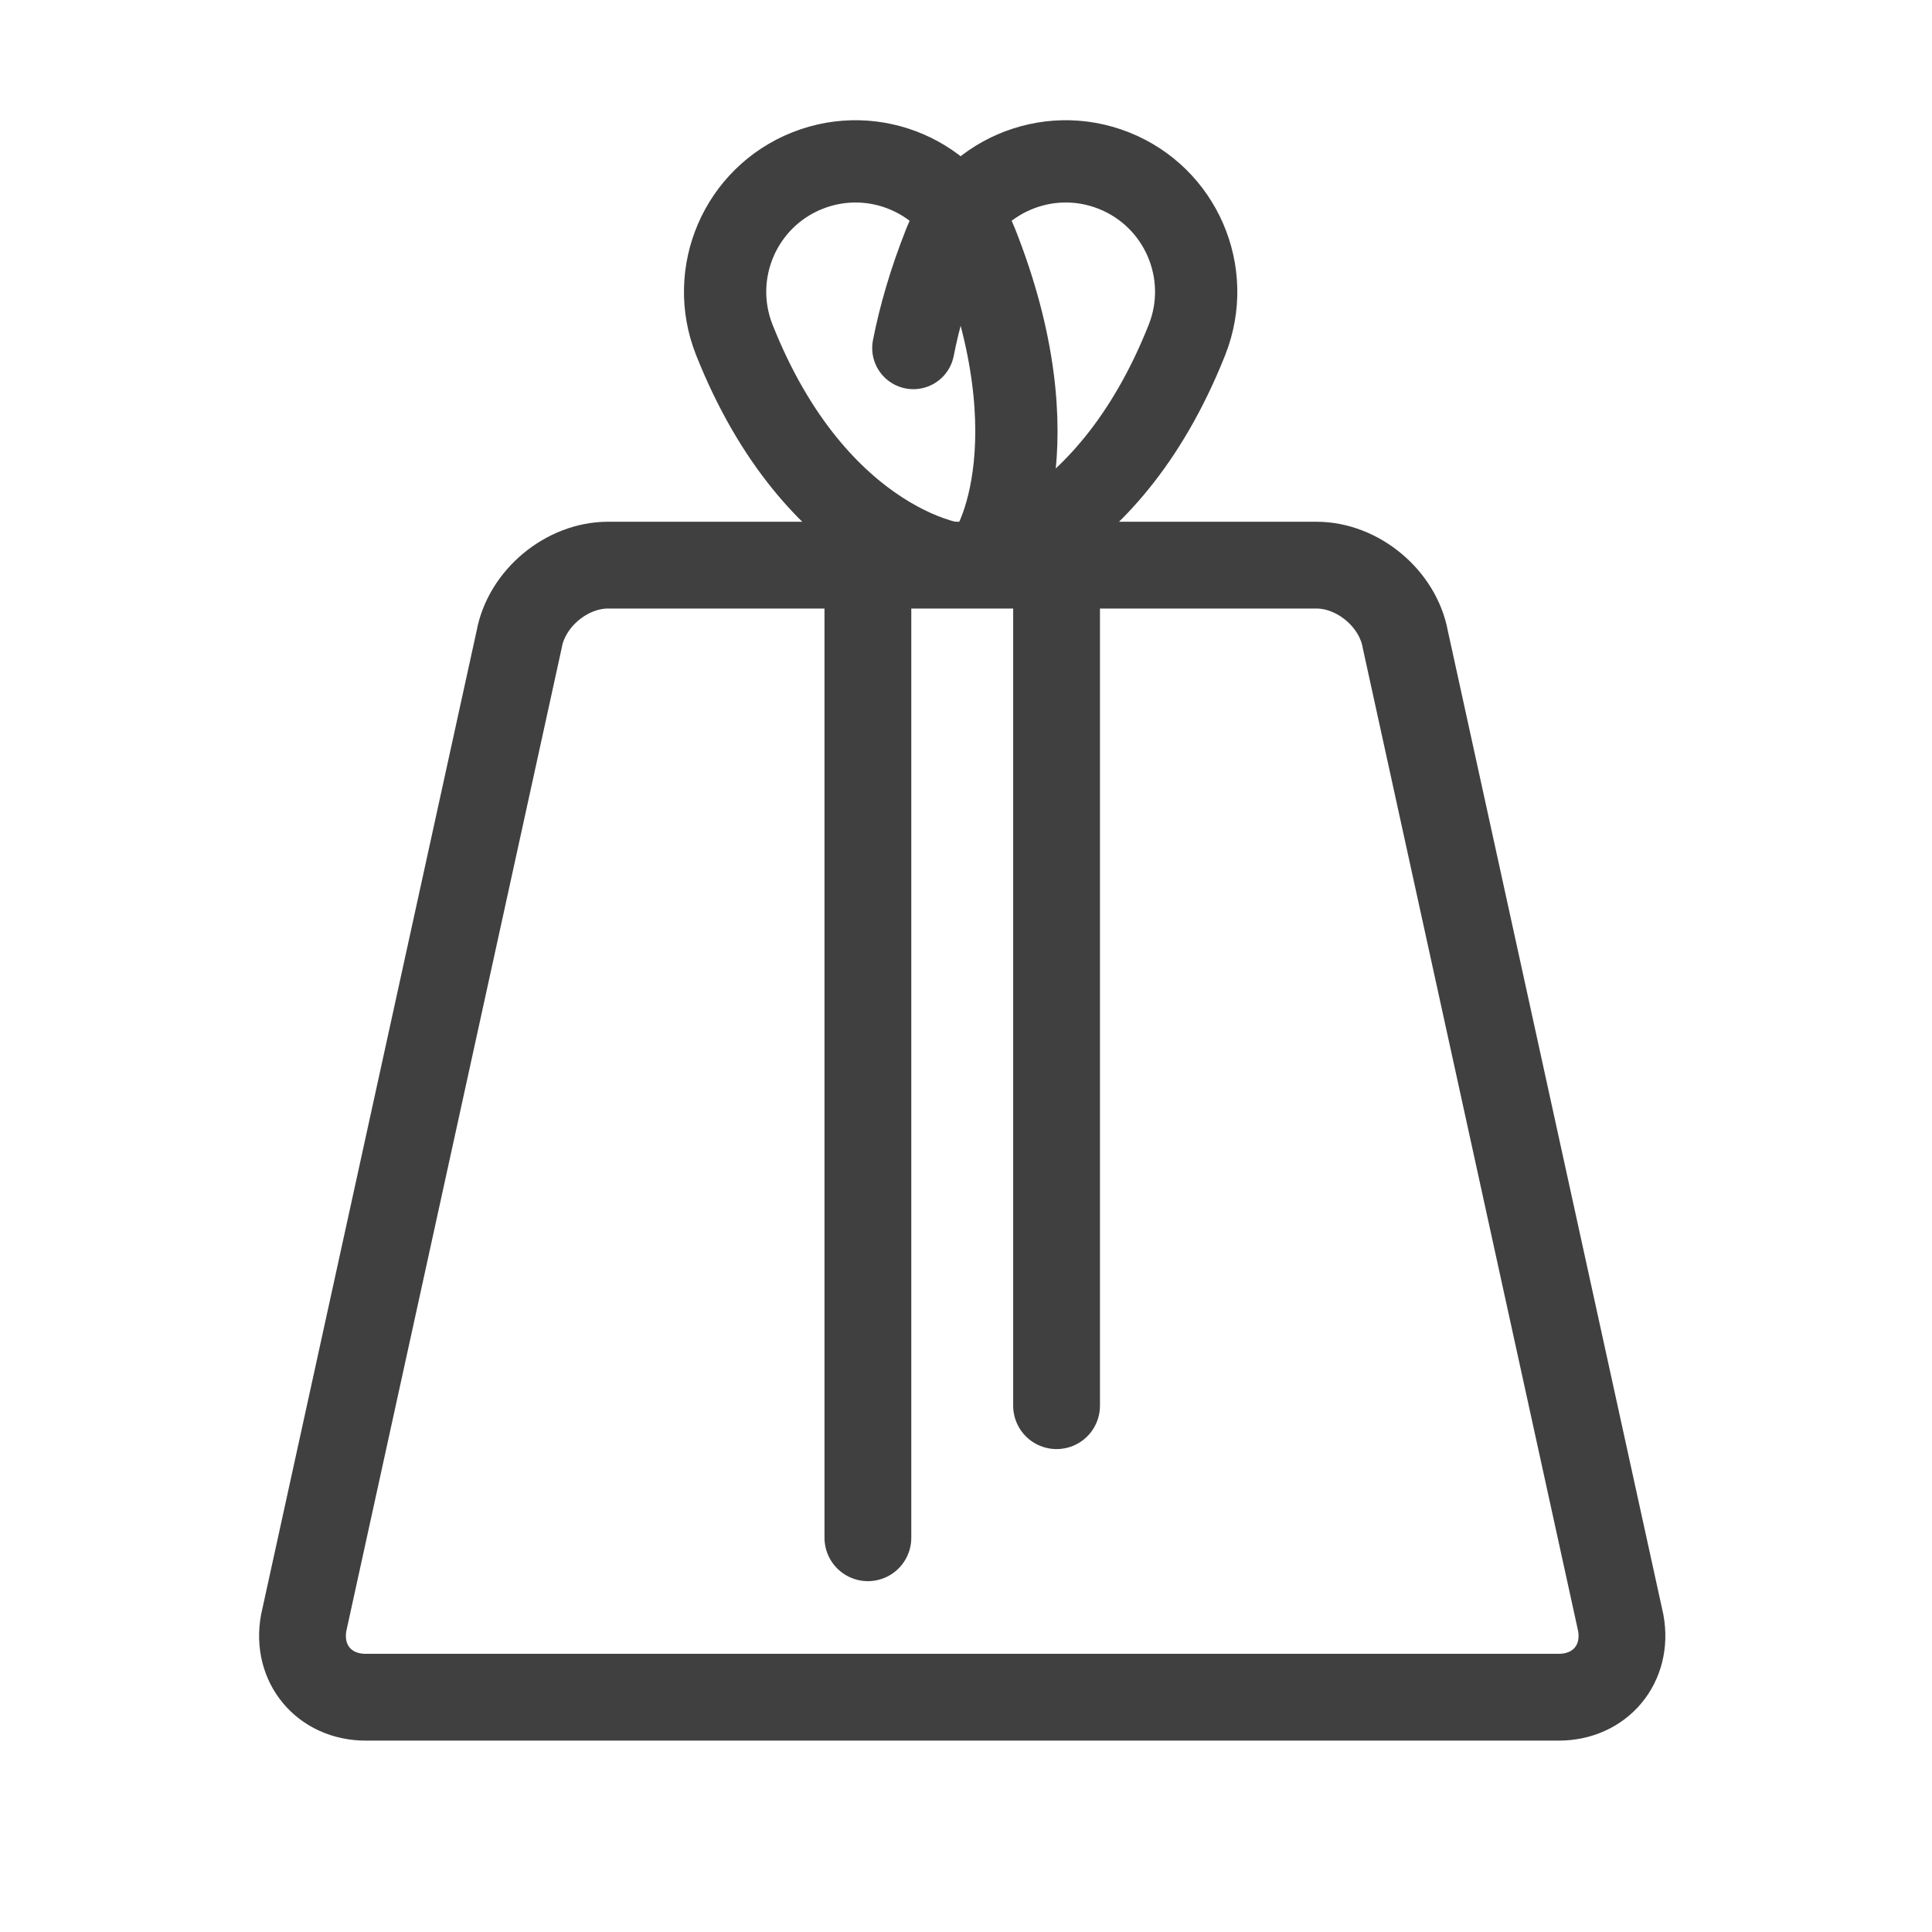 <?xml version="1.0" encoding="utf-8"?>
<!-- Generator: Adobe Illustrator 15.0.0, SVG Export Plug-In . SVG Version: 6.00 Build 0)  -->
<!DOCTYPE svg PUBLIC "-//W3C//DTD SVG 1.1//EN" "http://www.w3.org/Graphics/SVG/1.1/DTD/svg11.dtd">
<svg version="1.1" id="_x32_" xmlns="http://www.w3.org/2000/svg" xmlns:xlink="http://www.w3.org/1999/xlink" x="0px" y="0px"
	 width="511.98px" height="512.012px" viewBox="0 0 511.98 512.012" enable-background="new 0 0 511.98 512.012"
	 xml:space="preserve">
<path fill="none" stroke="#404040" stroke-width="23" stroke-linecap="round" stroke-miterlimit="10" d="M429.506,430.08
	c1.956,10.825-5.443,19.682-16.443,19.682H96.918c-11,0-18.399-8.856-16.443-19.682l57.104-260.637
	c1.956-10.825,12.557-19.681,23.557-19.681h187.711c11,0,21.601,8.856,23.557,19.681L429.506,430.08z"/>
<line fill="none" stroke="#404040" stroke-width="23" stroke-linecap="round" stroke-miterlimit="10" x1="229.99" y1="150.762" x2="229.99" y2="407.506"/>
<line fill="none" stroke="#404040" stroke-width="23" stroke-linecap="round" stroke-miterlimit="10" x1="279.99" y1="150.762" x2="279.99" y2="372.506"/>
<path fill="none" stroke="#404040" stroke-width="21.803" stroke-linecap="round" stroke-miterlimit="10" d="M258.835,64.581
	c20.994,52.914,4.784,83.298,0.514,84.992c-5.013,1.989-43.169-5.105-64.753-59.504c-7.038-17.739,1.637-37.825,19.376-44.863
	C231.71,38.167,251.797,46.842,258.835,64.581z"/>
<path fill="none" stroke="#404040" stroke-width="21.803" stroke-linecap="round" stroke-miterlimit="10" d="M249.792,149.573
	c5.013,1.989,43.169-5.105,64.753-59.504c7.038-17.739-1.637-37.825-19.376-44.863c-17.739-7.039-37.825,1.636-44.863,19.375
	c-3.984,10.042-6.628,19.271-8.269,27.648"/>
</svg>
